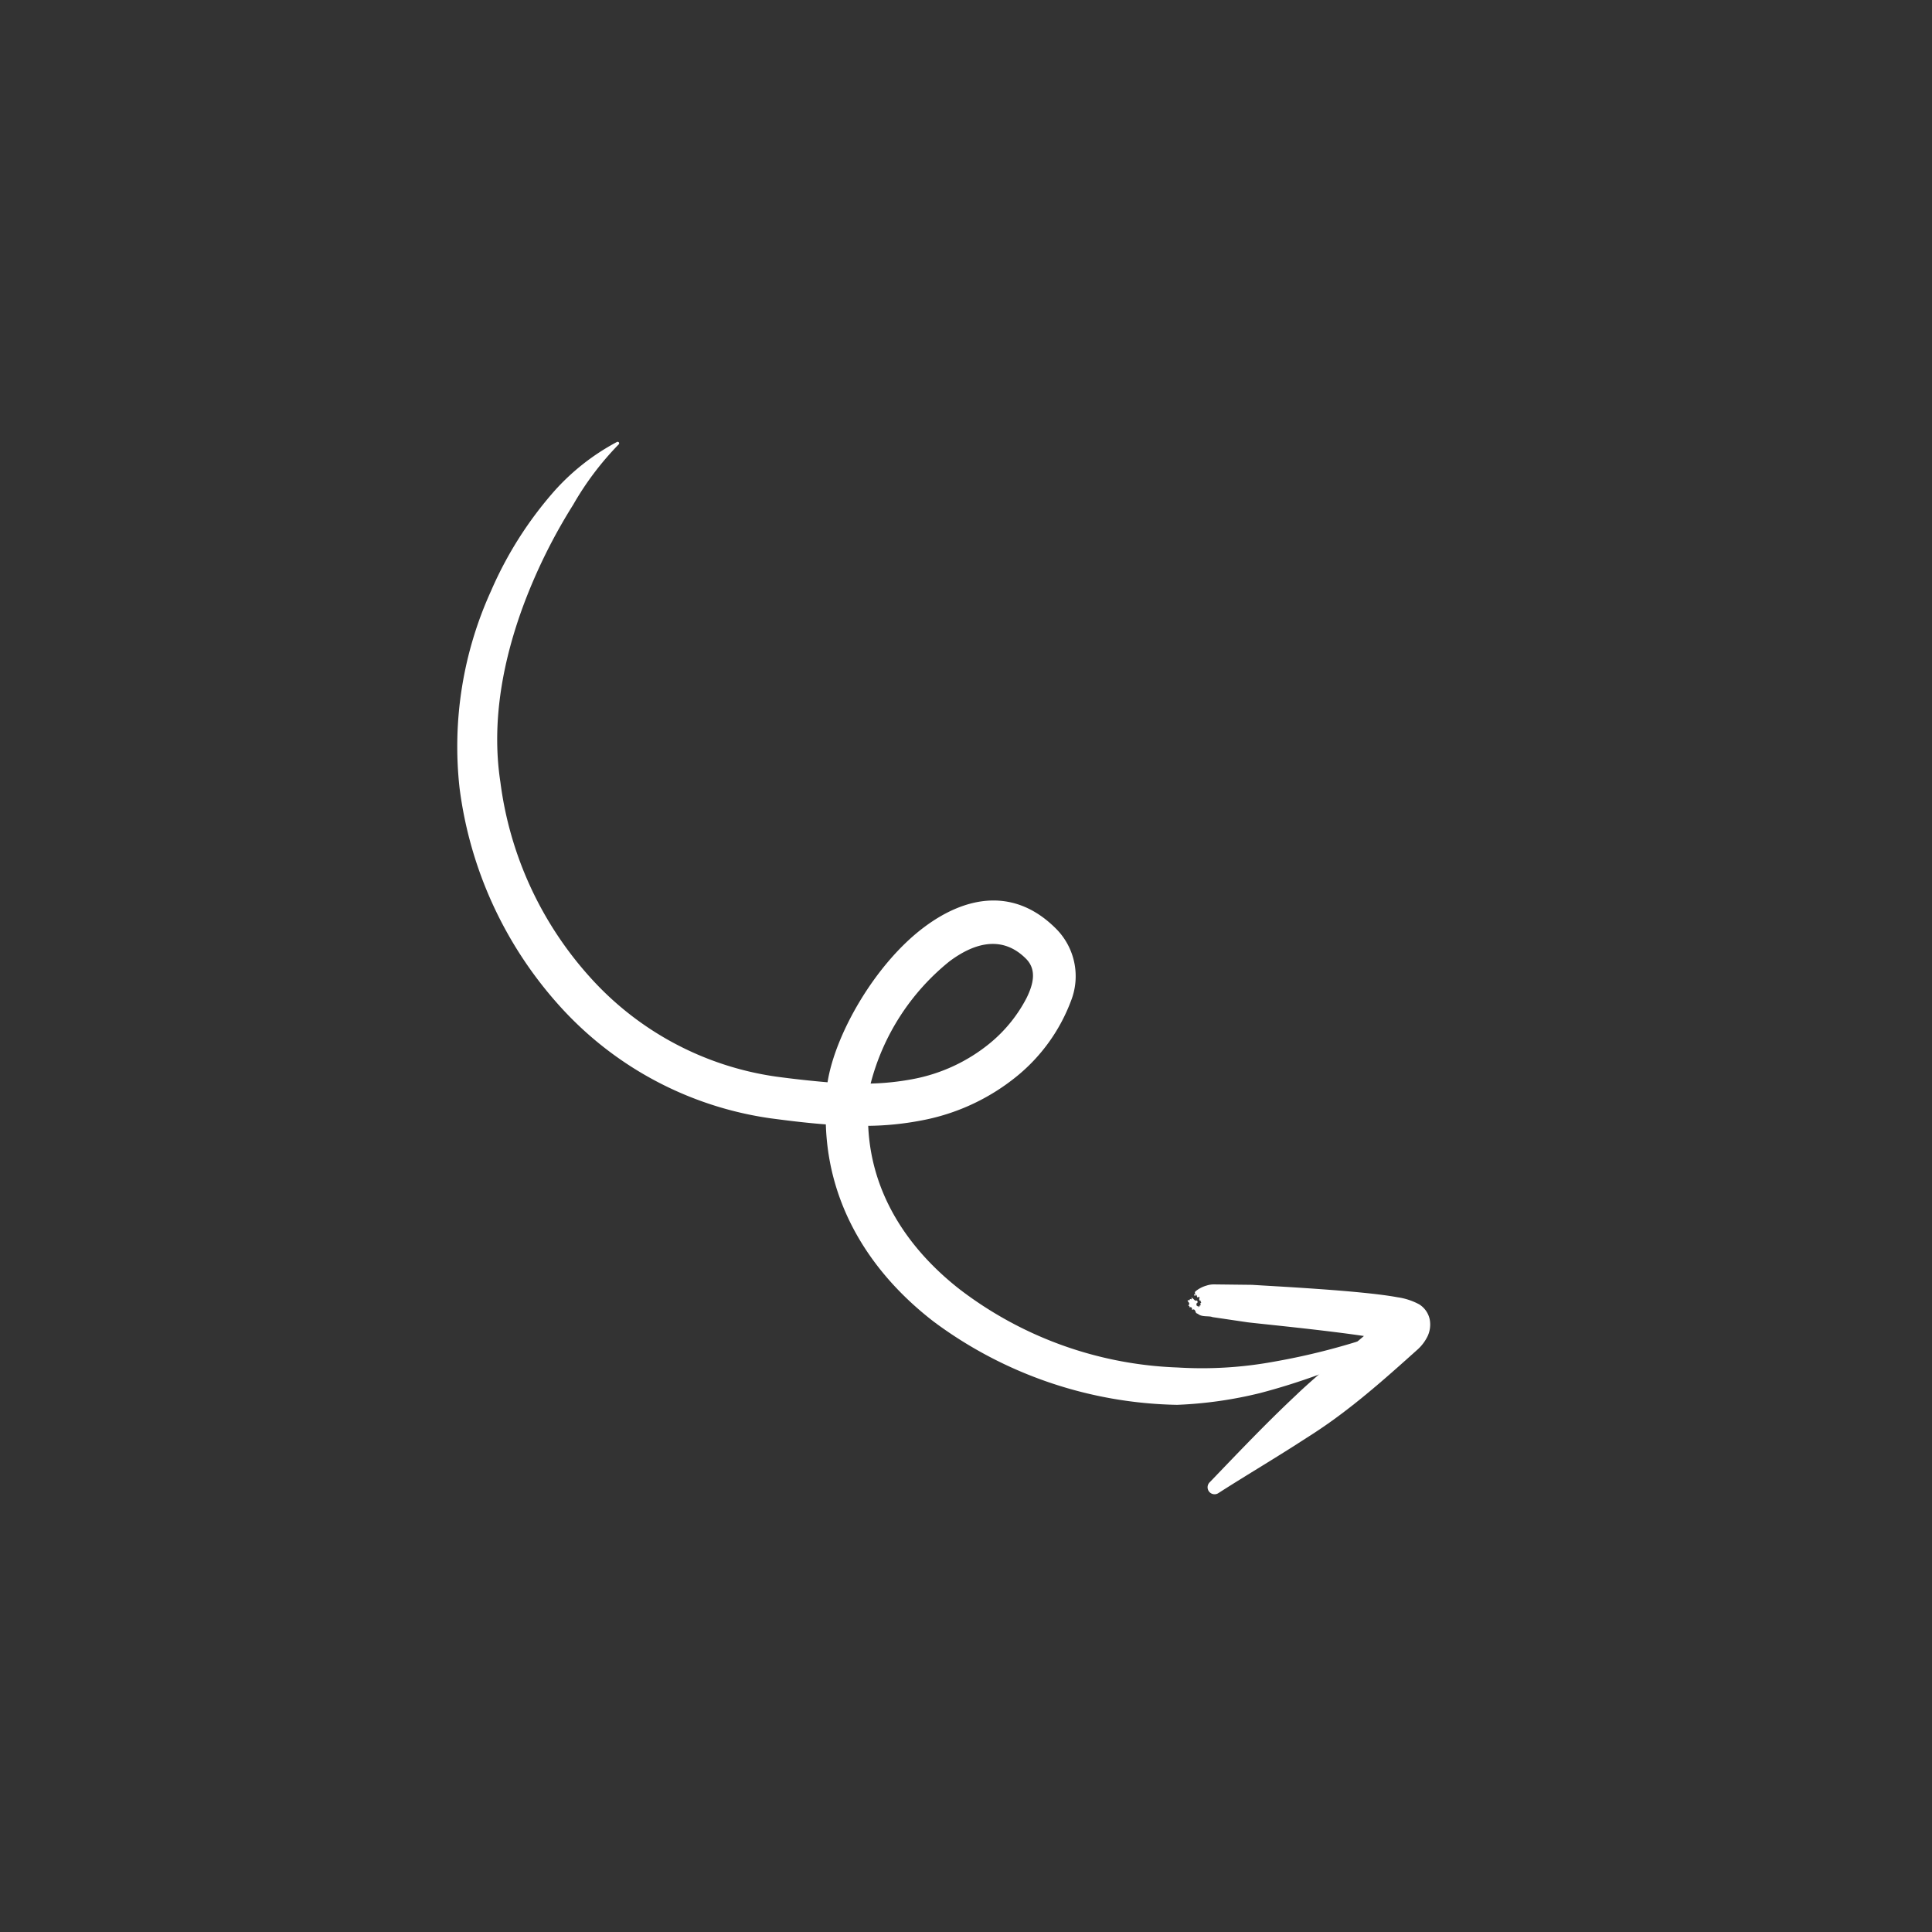 <svg xmlns="http://www.w3.org/2000/svg" width="119" height="119" fill="none"><rect width="100%" height="100%" fill="#333333" stroke="none"/><path fill-rule="evenodd" clip-rule="evenodd" d="M50.867 69.256c.155 5.09 2.833 9.217 6.658 12.16A25.883 25.883 0 0072.5 86.53a25.498 25.498 0 005.124-.728 40.021 40.021 0 007.083-2.598.442.442 0 00-.32-.824c-1.928.64-3.9 1.137-5.901 1.488a24.537 24.537 0 01-5.961.361 23.453 23.453 0 01-13.427-4.824c-3.155-2.472-5.441-5.86-5.621-10.06a18.306 18.306 0 003.254-.327 13.105 13.105 0 005.9-2.727 10.937 10.937 0 003.337-4.645 4.144 4.144 0 00-.924-4.445c-2.526-2.533-5.512-2.063-8.154-.069-2.98 2.246-5.444 6.543-5.918 9.53a63.733 63.733 0 01-3.195-.353 19.006 19.006 0 01-11.444-6.129 22.132 22.132 0 01-5.51-11.994c-.587-3.808.199-7.637 1.44-10.967a33.926 33.926 0 013.042-6.13 18.363 18.363 0 012.791-3.705.097.097 0 00.025-.131.097.097 0 00-.131-.025 13.935 13.935 0 00-3.815 2.983 23.293 23.293 0 00-3.927 6.18 23.132 23.132 0 00-1.943 12.137 24.683 24.683 0 006.12 13.384 21.563 21.563 0 0013.03 6.969c1.13.15 2.27.29 3.413.375zm2.76-2.515a16.034 16.034 0 002.603-.276 10.553 10.553 0 004.727-2.196 8.924 8.924 0 002.276-2.803c.41-.835.64-1.73-.034-2.41-1.463-1.47-3.193-.988-4.729.167a14.238 14.238 0 00-4.844 7.518z" fill="#fff"></path><path fill-rule="evenodd" clip-rule="evenodd" d="M84.01 82.29c-.646.551-1.296 1.089-1.943 1.645-.738.651-1.513 1.3-2.22 1.982-1.863 1.746-3.592 3.567-5.323 5.37a.43.43 0 00.54.668c1.787-1.145 3.595-2.205 5.393-3.378a30.74 30.74 0 002.245-1.551c1.63-1.23 3.149-2.59 4.654-3.942.24-.225.437-.494.58-.79.144-.313.19-.66.131-1a1.442 1.442 0 00-.653-.954 4.012 4.012 0 00-1.342-.437c-2.22-.416-7.786-.684-8.937-.764l-2.312-.027a1.472 1.472 0 00-.507.072c-.25.07-.483.192-.684.358-.102.117.07.223-.034.185-.104-.038-.023.125.028.08.097-.186.08.162.165.104.207-.146-.038.203.163.216.072.013-.05.07.02.09.07.02-.11.065-.025.137.085.071-.108.016-.049.095.06.08-.136-.062-.082.04.055.103-.074-.063-.074-.063s-.018.096-.06-.135a.103.103 0 00.07-.147.09.09 0 00-.098-.04.09.09 0 00-.033.016c-.45-.43-.078-.015-.295-.105-.083-.015-.012.066-.062.069-.314-.004.12.152-.057.303-.067.062.09.017.049.102-.04.085.16-.068.168.155-.021.113.1-.105.196.105.096.209-.012.065.224.22.236.156.646.072.833.157l2.166.32c.922.11 4.646.47 7.164.844z" fill="#fff"></path></svg>